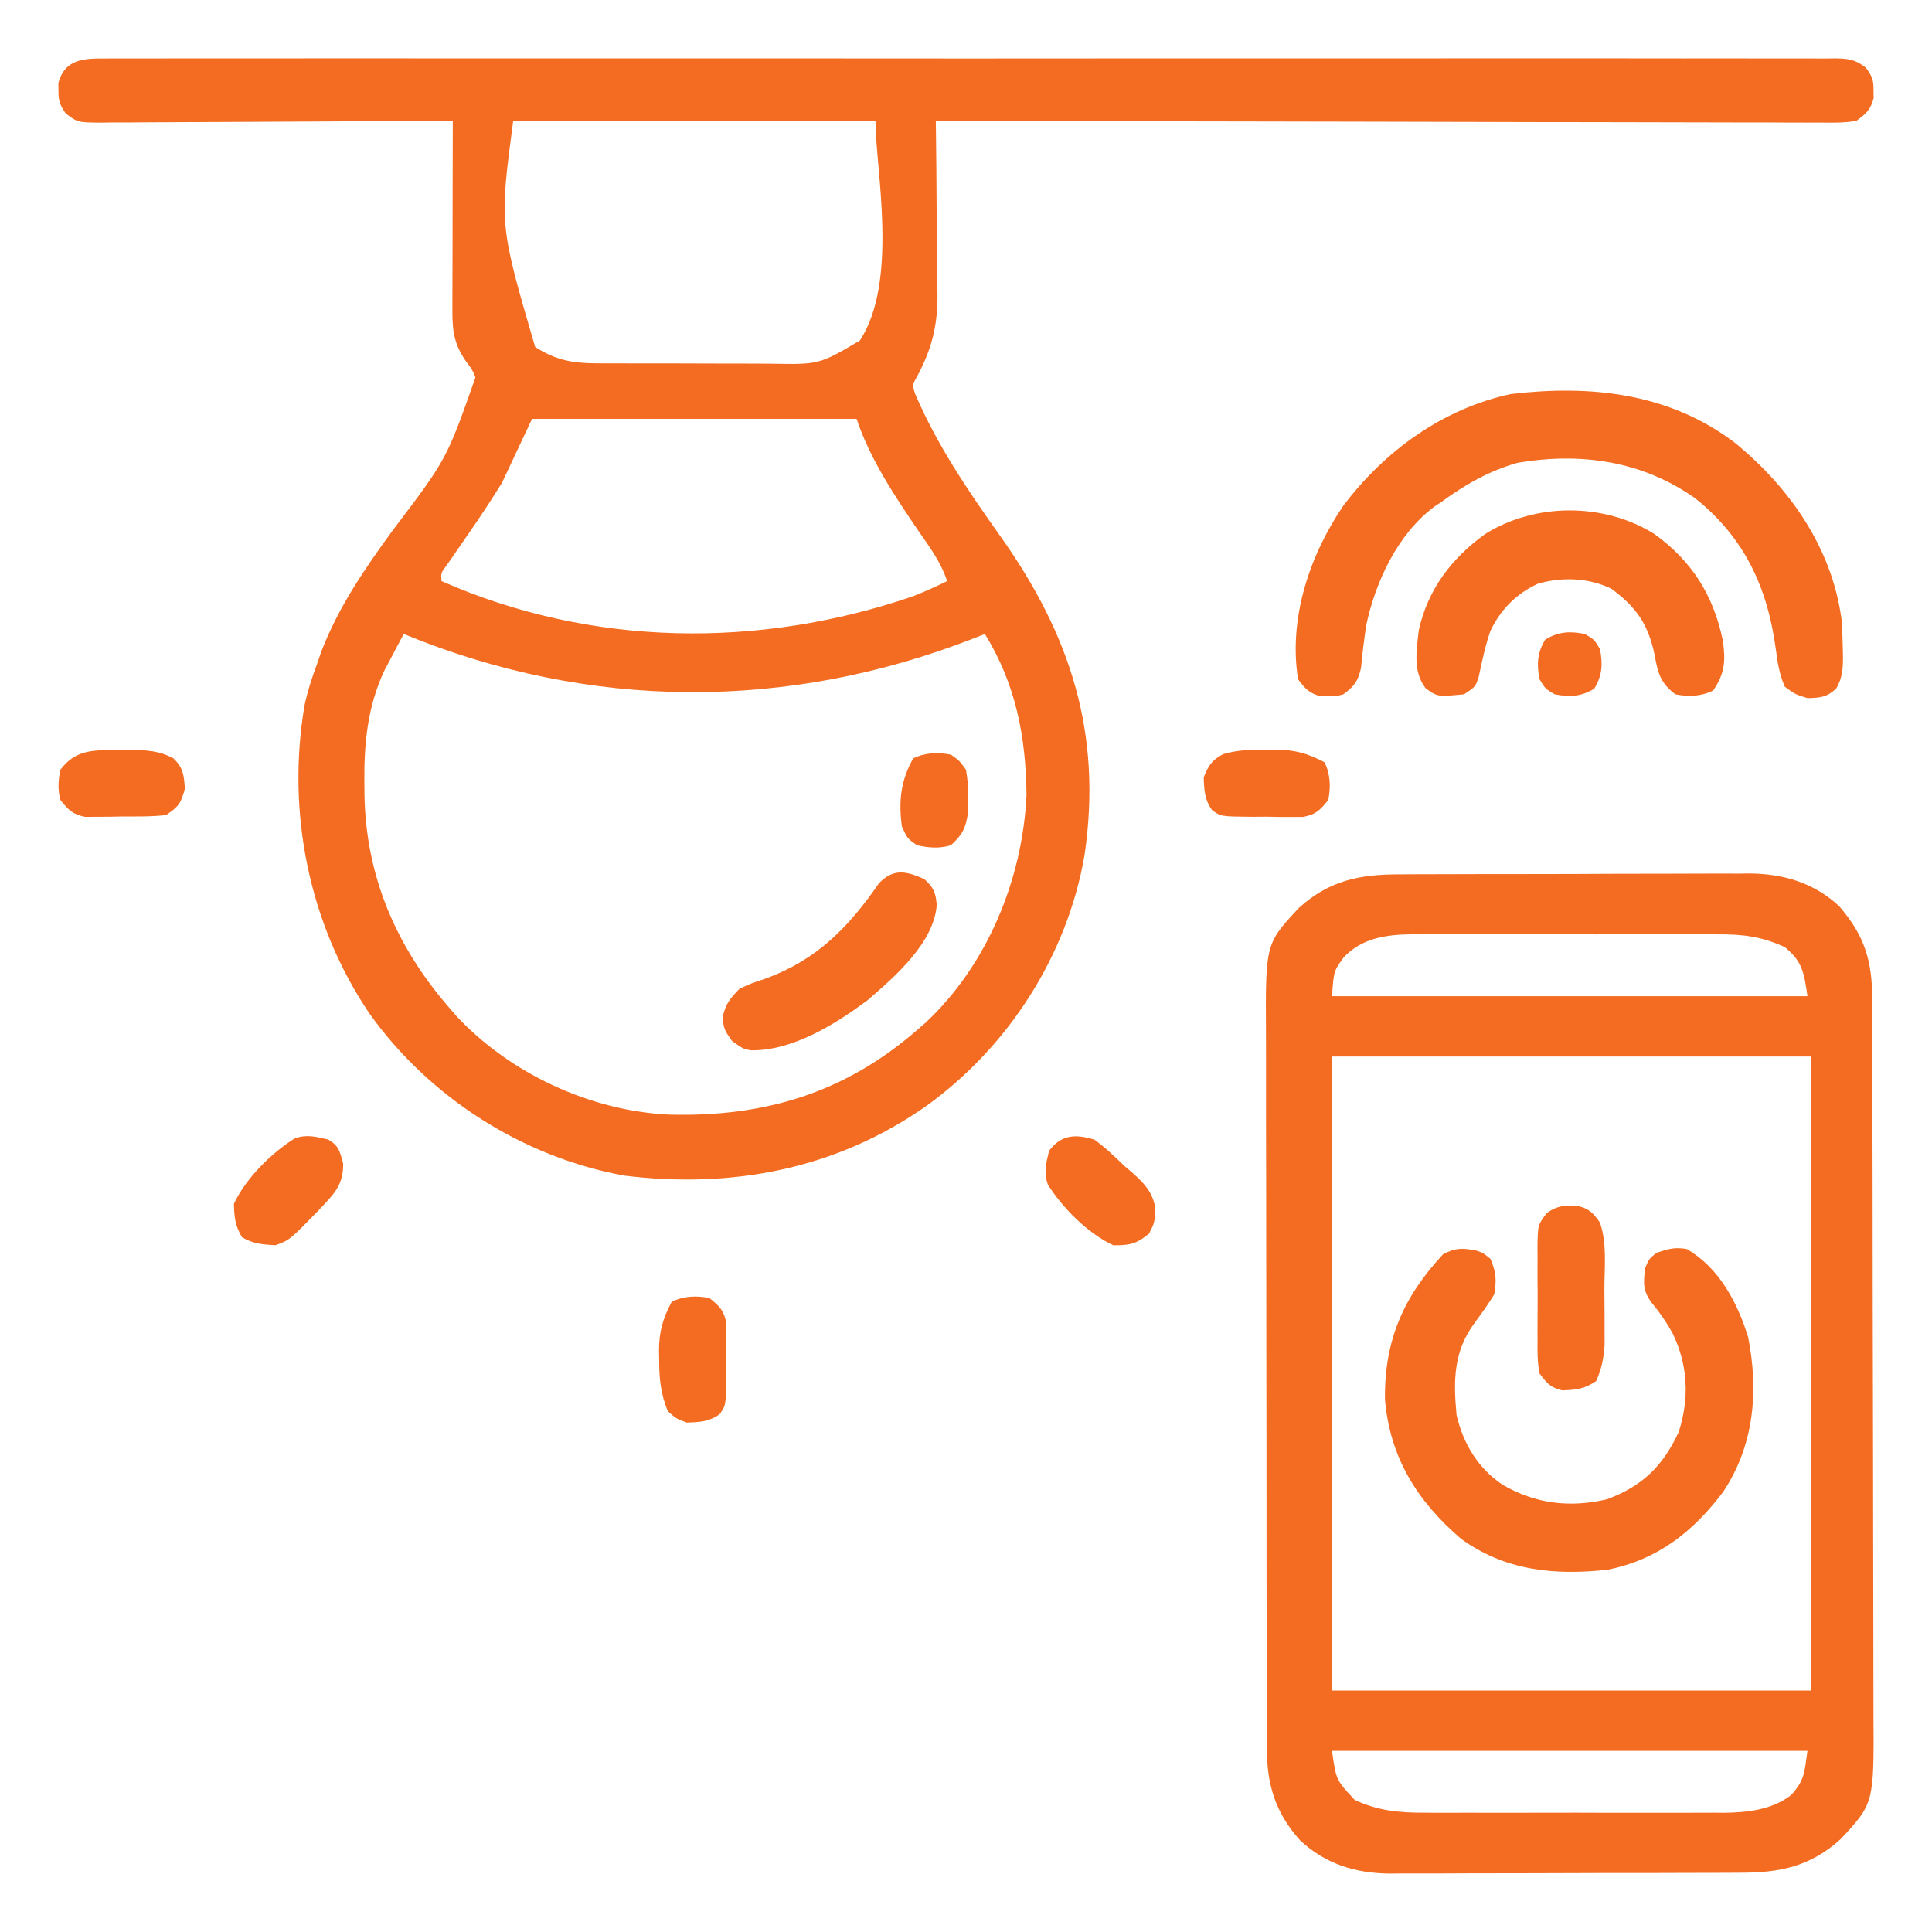 <svg width="44" height="44" viewBox="0 0 44 44" fill="none" xmlns="http://www.w3.org/2000/svg">
<path d="M2.394 1.332C2.497 1.331 2.497 1.331 2.602 1.33C2.834 1.329 3.066 1.33 3.298 1.331C3.465 1.331 3.632 1.33 3.8 1.33C4.261 1.328 4.722 1.329 5.183 1.33C5.68 1.331 6.176 1.33 6.673 1.329C7.647 1.327 8.62 1.328 9.594 1.329C10.385 1.329 11.176 1.329 11.967 1.329C12.136 1.329 12.136 1.329 12.308 1.329C12.536 1.329 12.765 1.329 12.993 1.329C15.075 1.328 17.157 1.329 19.239 1.33C21.141 1.332 23.042 1.332 24.944 1.33C27.079 1.328 29.215 1.328 31.35 1.329C31.578 1.329 31.805 1.329 32.033 1.329C32.201 1.329 32.201 1.329 32.372 1.329C33.163 1.329 33.953 1.329 34.743 1.328C35.706 1.327 36.669 1.327 37.632 1.329C38.123 1.33 38.615 1.331 39.106 1.329C39.556 1.328 40.005 1.329 40.455 1.331C40.618 1.331 40.781 1.331 40.944 1.33C41.165 1.329 41.386 1.33 41.606 1.332C41.703 1.331 41.703 1.331 41.801 1.329C42.099 1.334 42.254 1.354 42.492 1.539C42.636 1.734 42.672 1.823 42.668 2.063C42.669 2.148 42.669 2.148 42.671 2.234C42.6 2.5 42.503 2.586 42.281 2.75C42.003 2.802 41.727 2.795 41.444 2.791C41.358 2.792 41.272 2.792 41.184 2.792C40.895 2.793 40.606 2.791 40.317 2.789C40.111 2.789 39.904 2.789 39.697 2.789C39.252 2.789 38.807 2.788 38.362 2.786C37.718 2.784 37.074 2.783 36.43 2.782C35.386 2.782 34.341 2.779 33.297 2.776C32.282 2.773 31.267 2.77 30.252 2.769C30.159 2.769 30.159 2.769 30.063 2.769C29.749 2.768 29.435 2.768 29.122 2.767C26.519 2.764 23.916 2.758 21.312 2.75C21.313 2.808 21.314 2.867 21.315 2.927C21.323 3.538 21.328 4.148 21.331 4.759C21.333 4.987 21.335 5.214 21.338 5.442C21.343 5.77 21.345 6.098 21.346 6.426C21.348 6.527 21.35 6.628 21.351 6.731C21.352 7.445 21.21 7.98 20.869 8.605C20.776 8.769 20.776 8.769 20.841 8.97C21.341 10.138 22.05 11.182 22.784 12.214C24.379 14.462 25.106 16.704 24.7 19.471C24.308 21.762 22.962 23.846 21.086 25.195C19.04 26.626 16.68 27.077 14.213 26.773C11.904 26.352 9.774 24.992 8.412 23.079C7.031 21.037 6.522 18.488 6.937 16.055C7.006 15.736 7.105 15.431 7.219 15.125C7.249 15.037 7.279 14.95 7.31 14.86C7.694 13.845 8.311 12.944 8.948 12.073C10.175 10.455 10.175 10.455 10.828 8.594C10.75 8.409 10.75 8.409 10.624 8.245C10.348 7.855 10.302 7.558 10.303 7.082C10.303 6.937 10.303 6.937 10.303 6.79C10.303 6.686 10.304 6.583 10.304 6.476C10.304 6.37 10.304 6.264 10.305 6.154C10.305 5.872 10.306 5.59 10.307 5.308C10.307 5.02 10.308 4.732 10.308 4.444C10.309 3.879 10.311 3.315 10.312 2.75C10.152 2.751 10.152 2.751 9.989 2.752C8.982 2.759 7.975 2.764 6.969 2.768C6.451 2.77 5.934 2.772 5.416 2.776C4.917 2.78 4.418 2.782 3.919 2.783C3.728 2.783 3.537 2.785 3.347 2.786C3.08 2.789 2.813 2.789 2.547 2.789C2.468 2.79 2.388 2.792 2.307 2.793C1.772 2.789 1.772 2.789 1.498 2.586C1.365 2.392 1.328 2.296 1.332 2.063C1.331 1.977 1.331 1.977 1.329 1.891C1.474 1.347 1.908 1.326 2.394 1.332ZM11.688 2.75C11.374 5.12 11.374 5.12 12.187 7.901C12.633 8.19 13.017 8.271 13.545 8.274C13.656 8.274 13.767 8.275 13.882 8.276C14.003 8.276 14.123 8.276 14.243 8.276C14.368 8.276 14.493 8.277 14.618 8.277C14.879 8.278 15.14 8.278 15.401 8.277C15.734 8.277 16.067 8.278 16.4 8.28C16.658 8.281 16.915 8.281 17.173 8.281C17.296 8.281 17.418 8.282 17.541 8.283C18.655 8.304 18.655 8.304 19.583 7.756C20.473 6.395 19.938 3.834 19.938 2.75C17.215 2.75 14.492 2.75 11.688 2.75ZM12.117 9.539C11.89 10.021 11.663 10.503 11.43 11C11.192 11.379 10.955 11.746 10.699 12.112C10.576 12.29 10.454 12.468 10.331 12.646C10.252 12.76 10.252 12.76 10.17 12.877C10.04 13.05 10.04 13.05 10.055 13.234C13.46 14.736 17.294 14.78 20.797 13.578C21.062 13.473 21.314 13.36 21.57 13.234C21.429 12.804 21.176 12.464 20.92 12.096C20.382 11.305 19.812 10.453 19.508 9.539C17.069 9.539 14.63 9.539 12.117 9.539ZM9.195 14.438C9.099 14.616 9.004 14.795 8.911 14.975C8.831 15.124 8.831 15.124 8.751 15.277C8.372 16.09 8.29 16.924 8.298 17.811C8.299 17.912 8.3 18.014 8.301 18.119C8.337 19.964 9.023 21.559 10.227 22.945C10.282 23.009 10.338 23.074 10.395 23.14C11.618 24.451 13.448 25.299 15.231 25.384C17.404 25.444 19.231 24.896 20.883 23.461C20.947 23.405 21.011 23.35 21.077 23.293C22.49 21.974 23.289 20.018 23.378 18.107C23.365 16.78 23.134 15.581 22.43 14.438C22.351 14.469 22.273 14.5 22.192 14.532C17.941 16.196 13.427 16.183 9.195 14.438Z" fill="#F36C21"/>
<path d="M31.866 19.913C31.959 19.912 32.051 19.911 32.147 19.911C32.452 19.909 32.758 19.909 33.063 19.909C33.276 19.908 33.489 19.907 33.702 19.907C34.149 19.906 34.595 19.906 35.041 19.906C35.612 19.906 36.183 19.903 36.754 19.9C37.194 19.898 37.634 19.898 38.074 19.898C38.284 19.898 38.495 19.897 38.705 19.896C39 19.894 39.295 19.895 39.59 19.896C39.676 19.895 39.762 19.894 39.85 19.893C40.62 19.9 41.313 20.106 41.886 20.638C42.461 21.3 42.638 21.882 42.638 22.74C42.638 22.816 42.638 22.891 42.639 22.969C42.64 23.223 42.64 23.476 42.64 23.729C42.641 23.911 42.641 24.092 42.642 24.274C42.644 24.871 42.645 25.467 42.645 26.064C42.646 26.269 42.646 26.475 42.647 26.68C42.648 27.646 42.649 28.611 42.65 29.576C42.651 30.69 42.653 31.804 42.657 32.918C42.659 33.779 42.661 34.641 42.661 35.502C42.661 36.016 42.662 36.53 42.664 37.044C42.666 37.529 42.666 38.013 42.666 38.496C42.666 38.674 42.666 38.851 42.667 39.028C42.68 41.07 42.68 41.07 41.912 41.892C41.225 42.51 40.535 42.651 39.634 42.65C39.541 42.651 39.449 42.651 39.354 42.652C39.048 42.653 38.742 42.654 38.437 42.654C38.224 42.654 38.011 42.655 37.798 42.656C37.352 42.657 36.905 42.657 36.459 42.657C35.888 42.657 35.317 42.659 34.746 42.662C34.306 42.664 33.866 42.664 33.426 42.664C33.216 42.664 33.005 42.665 32.795 42.667C32.5 42.668 32.205 42.668 31.91 42.667C31.824 42.668 31.738 42.669 31.65 42.67C30.87 42.663 30.186 42.452 29.608 41.912C29.043 41.283 28.849 40.633 28.852 39.802C28.852 39.726 28.851 39.65 28.851 39.572C28.85 39.319 28.85 39.066 28.85 38.814C28.85 38.632 28.849 38.45 28.848 38.269C28.847 37.776 28.846 37.283 28.846 36.79C28.846 36.482 28.846 36.174 28.845 35.866C28.844 34.791 28.843 33.715 28.843 32.64C28.843 31.639 28.841 30.637 28.839 29.635C28.837 28.775 28.836 27.914 28.836 27.054C28.836 26.54 28.835 26.026 28.833 25.513C28.832 25.029 28.832 24.546 28.833 24.063C28.833 23.886 28.833 23.709 28.832 23.532C28.82 21.492 28.82 21.492 29.588 20.671C30.275 20.053 30.965 19.912 31.866 19.913ZM30.599 21.807C30.375 22.117 30.375 22.117 30.336 22.688C33.909 22.688 37.483 22.688 41.164 22.688C41.088 22.156 41.05 21.898 40.648 21.57C40.125 21.329 39.693 21.275 39.121 21.279C38.999 21.279 38.999 21.279 38.875 21.278C38.608 21.277 38.342 21.277 38.076 21.278C37.889 21.278 37.703 21.278 37.517 21.277C37.128 21.277 36.738 21.278 36.349 21.279C35.85 21.28 35.352 21.279 34.854 21.278C34.47 21.277 34.086 21.277 33.701 21.278C33.518 21.278 33.334 21.278 33.151 21.277C32.893 21.277 32.636 21.278 32.379 21.279C32.304 21.279 32.229 21.278 32.151 21.278C31.574 21.284 31.013 21.363 30.599 21.807ZM30.336 24.062C30.336 28.827 30.336 33.591 30.336 38.5C33.938 38.5 37.539 38.5 41.25 38.5C41.25 33.736 41.25 28.971 41.25 24.062C37.648 24.062 34.047 24.062 30.336 24.062ZM30.336 39.875C30.428 40.537 30.428 40.537 30.852 40.992C31.375 41.24 31.887 41.287 32.458 41.283C32.537 41.284 32.617 41.284 32.698 41.285C32.958 41.286 33.218 41.285 33.478 41.284C33.66 41.284 33.842 41.285 34.024 41.285C34.405 41.285 34.785 41.285 35.166 41.284C35.652 41.282 36.138 41.283 36.625 41.285C37 41.285 37.376 41.285 37.751 41.285C37.931 41.284 38.11 41.285 38.289 41.285C38.54 41.286 38.791 41.285 39.042 41.283C39.115 41.284 39.188 41.284 39.264 41.285C39.792 41.279 40.359 41.218 40.789 40.883C41.102 40.545 41.094 40.362 41.164 39.875C37.591 39.875 34.017 39.875 30.336 39.875Z" fill="#F36C21"/>
<path d="M39.505 10.079C40.752 11.097 41.717 12.469 41.938 14.094C41.957 14.337 41.966 14.58 41.97 14.824C41.971 14.883 41.972 14.942 41.973 15.002C41.971 15.264 41.951 15.445 41.822 15.676C41.61 15.88 41.455 15.893 41.164 15.899C40.885 15.813 40.885 15.813 40.648 15.641C40.523 15.353 40.485 15.101 40.444 14.791C40.255 13.384 39.735 12.25 38.608 11.349C37.399 10.495 36.001 10.296 34.562 10.54C33.912 10.724 33.372 11.034 32.828 11.43C32.774 11.466 32.719 11.503 32.663 11.541C31.823 12.167 31.317 13.268 31.109 14.266C31.065 14.581 31.025 14.894 30.997 15.211C30.927 15.516 30.843 15.627 30.594 15.813C30.422 15.858 30.422 15.858 30.25 15.855C30.193 15.856 30.137 15.857 30.078 15.858C29.819 15.789 29.721 15.684 29.562 15.469C29.344 14.084 29.819 12.656 30.594 11.516C31.538 10.267 32.856 9.31 34.403 8.975C36.222 8.759 38.007 8.947 39.505 10.079Z" fill="#F36C21"/>
<path d="M33.618 28.48C33.773 28.531 33.773 28.531 33.945 28.671C34.075 28.978 34.085 29.142 34.031 29.477C33.893 29.705 33.739 29.916 33.581 30.131C33.1 30.784 33.099 31.44 33.172 32.227C33.326 32.883 33.66 33.439 34.224 33.817C34.968 34.246 35.752 34.345 36.6 34.144C37.4 33.848 37.875 33.387 38.232 32.611C38.478 31.844 38.443 31.09 38.092 30.363C37.952 30.114 37.809 29.902 37.626 29.682C37.41 29.4 37.425 29.221 37.469 28.875C37.555 28.671 37.555 28.671 37.727 28.531C38.008 28.441 38.133 28.4 38.414 28.445C39.152 28.871 39.567 29.662 39.812 30.45C40.057 31.681 39.949 32.914 39.247 33.972C38.557 34.887 37.754 35.521 36.609 35.75C35.404 35.882 34.275 35.774 33.269 35.041C32.278 34.188 31.653 33.195 31.542 31.872C31.526 30.521 31.964 29.535 32.866 28.564C33.142 28.415 33.314 28.421 33.618 28.48Z" fill="#F36C21"/>
<path d="M37.677 12.161C38.533 12.777 39.021 13.556 39.236 14.585C39.301 15.039 39.287 15.335 39.016 15.726C38.747 15.861 38.448 15.872 38.156 15.812C37.819 15.56 37.756 15.327 37.684 14.921C37.536 14.215 37.268 13.827 36.695 13.406C36.176 13.157 35.587 13.136 35.033 13.29C34.538 13.513 34.166 13.888 33.939 14.38C33.822 14.718 33.752 15.064 33.677 15.413C33.602 15.641 33.602 15.641 33.344 15.812C32.735 15.87 32.735 15.87 32.465 15.671C32.172 15.283 32.262 14.814 32.312 14.351C32.518 13.424 33.059 12.711 33.824 12.161C34.971 11.445 36.529 11.445 37.677 12.161Z" fill="#F36C21"/>
<path d="M21.055 20.023C21.265 20.22 21.308 20.322 21.334 20.609C21.267 21.478 20.384 22.237 19.766 22.773C19.028 23.325 18.05 23.934 17.102 23.92C16.93 23.891 16.93 23.891 16.672 23.708C16.5 23.461 16.5 23.461 16.452 23.203C16.512 22.878 16.614 22.753 16.844 22.516C17.12 22.391 17.12 22.391 17.44 22.285C18.609 21.856 19.327 21.116 20.023 20.109C20.361 19.772 20.634 19.836 21.055 20.023Z" fill="#F36C21"/>
<path d="M35.93 27.466C36.185 27.519 36.292 27.634 36.438 27.844C36.603 28.321 36.539 28.861 36.539 29.36C36.54 29.551 36.541 29.741 36.543 29.931C36.543 30.054 36.543 30.176 36.543 30.298C36.544 30.408 36.544 30.518 36.544 30.632C36.523 30.939 36.476 31.172 36.352 31.453C36.075 31.637 35.907 31.651 35.581 31.665C35.313 31.604 35.228 31.501 35.062 31.281C35.011 31.024 35.014 30.77 35.017 30.508C35.017 30.433 35.016 30.358 35.016 30.281C35.016 30.122 35.016 29.964 35.018 29.806C35.02 29.563 35.018 29.321 35.016 29.079C35.016 28.925 35.016 28.771 35.017 28.617C35.016 28.545 35.016 28.473 35.015 28.398C35.023 27.896 35.023 27.896 35.227 27.626C35.476 27.451 35.634 27.451 35.93 27.466Z" fill="#F36C21"/>
<path d="M24.922 25.953C25.172 26.133 25.388 26.341 25.609 26.555C25.667 26.604 25.725 26.653 25.784 26.704C26.059 26.949 26.244 27.141 26.313 27.511C26.297 27.844 26.297 27.844 26.168 28.096C25.885 28.33 25.717 28.366 25.352 28.359C24.776 28.091 24.198 27.51 23.864 26.977C23.766 26.705 23.826 26.486 23.891 26.211C24.166 25.836 24.498 25.825 24.922 25.953Z" fill="#F36C21"/>
<path d="M7.477 25.953C7.722 26.1 7.736 26.216 7.815 26.495C7.823 26.997 7.599 27.197 7.274 27.545C6.597 28.242 6.597 28.242 6.273 28.359C5.985 28.344 5.761 28.327 5.511 28.177C5.356 27.918 5.333 27.714 5.328 27.414C5.597 26.839 6.178 26.26 6.711 25.927C6.982 25.828 7.201 25.888 7.477 25.953Z" fill="#F36C21"/>
<path d="M28.821 17.075C28.915 17.073 28.915 17.073 29.011 17.071C29.457 17.07 29.769 17.15 30.164 17.359C30.299 17.628 30.31 17.927 30.25 18.219C30.068 18.448 29.966 18.552 29.674 18.606C29.587 18.605 29.501 18.605 29.412 18.605C29.27 18.605 29.27 18.605 29.125 18.605C29.026 18.604 28.928 18.602 28.827 18.6C28.728 18.601 28.629 18.601 28.527 18.602C27.804 18.596 27.804 18.596 27.603 18.449C27.432 18.209 27.424 17.994 27.414 17.703C27.521 17.436 27.598 17.313 27.852 17.177C28.176 17.079 28.486 17.073 28.821 17.075Z" fill="#F36C21"/>
<path d="M16.156 29.562C16.386 29.745 16.489 29.846 16.543 30.138C16.543 30.225 16.543 30.311 16.543 30.401C16.543 30.543 16.543 30.543 16.543 30.688C16.541 30.786 16.539 30.884 16.538 30.986C16.538 31.084 16.539 31.183 16.54 31.285C16.534 32.008 16.534 32.008 16.387 32.209C16.147 32.381 15.931 32.388 15.641 32.398C15.399 32.307 15.399 32.307 15.211 32.141C15.042 31.743 15.01 31.37 15.012 30.943C15.011 30.885 15.009 30.826 15.008 30.766C15.008 30.326 15.096 30.031 15.297 29.648C15.566 29.514 15.865 29.503 16.156 29.562Z" fill="#F36C21"/>
<path d="M2.739 17.085C2.843 17.084 2.843 17.084 2.948 17.082C3.32 17.081 3.618 17.092 3.953 17.273C4.179 17.5 4.186 17.645 4.211 17.961C4.121 18.291 4.073 18.368 3.781 18.563C3.441 18.602 3.098 18.594 2.755 18.595C2.661 18.597 2.567 18.599 2.47 18.601C2.333 18.602 2.333 18.602 2.194 18.602C2.111 18.603 2.029 18.604 1.943 18.604C1.656 18.551 1.555 18.443 1.375 18.219C1.312 17.983 1.326 17.769 1.375 17.531C1.739 17.041 2.182 17.086 2.739 17.085Z" fill="#F36C21"/>
<path d="M21.656 17.187C21.848 17.321 21.848 17.321 22 17.531C22.046 17.832 22.046 17.832 22.043 18.17C22.044 18.282 22.045 18.393 22.046 18.508C21.994 18.864 21.919 19.008 21.656 19.25C21.39 19.33 21.153 19.309 20.883 19.25C20.663 19.094 20.663 19.094 20.539 18.82C20.463 18.249 20.513 17.775 20.797 17.273C21.066 17.139 21.365 17.128 21.656 17.187Z" fill="#F36C21"/>
<path d="M36.094 14.438C36.309 14.566 36.309 14.566 36.438 14.781C36.505 15.127 36.491 15.38 36.309 15.684C36.005 15.866 35.752 15.88 35.406 15.812C35.191 15.684 35.191 15.684 35.062 15.469C34.995 15.123 35.009 14.87 35.191 14.566C35.495 14.384 35.748 14.37 36.094 14.438Z" fill="#F36C21"/>
</svg>
